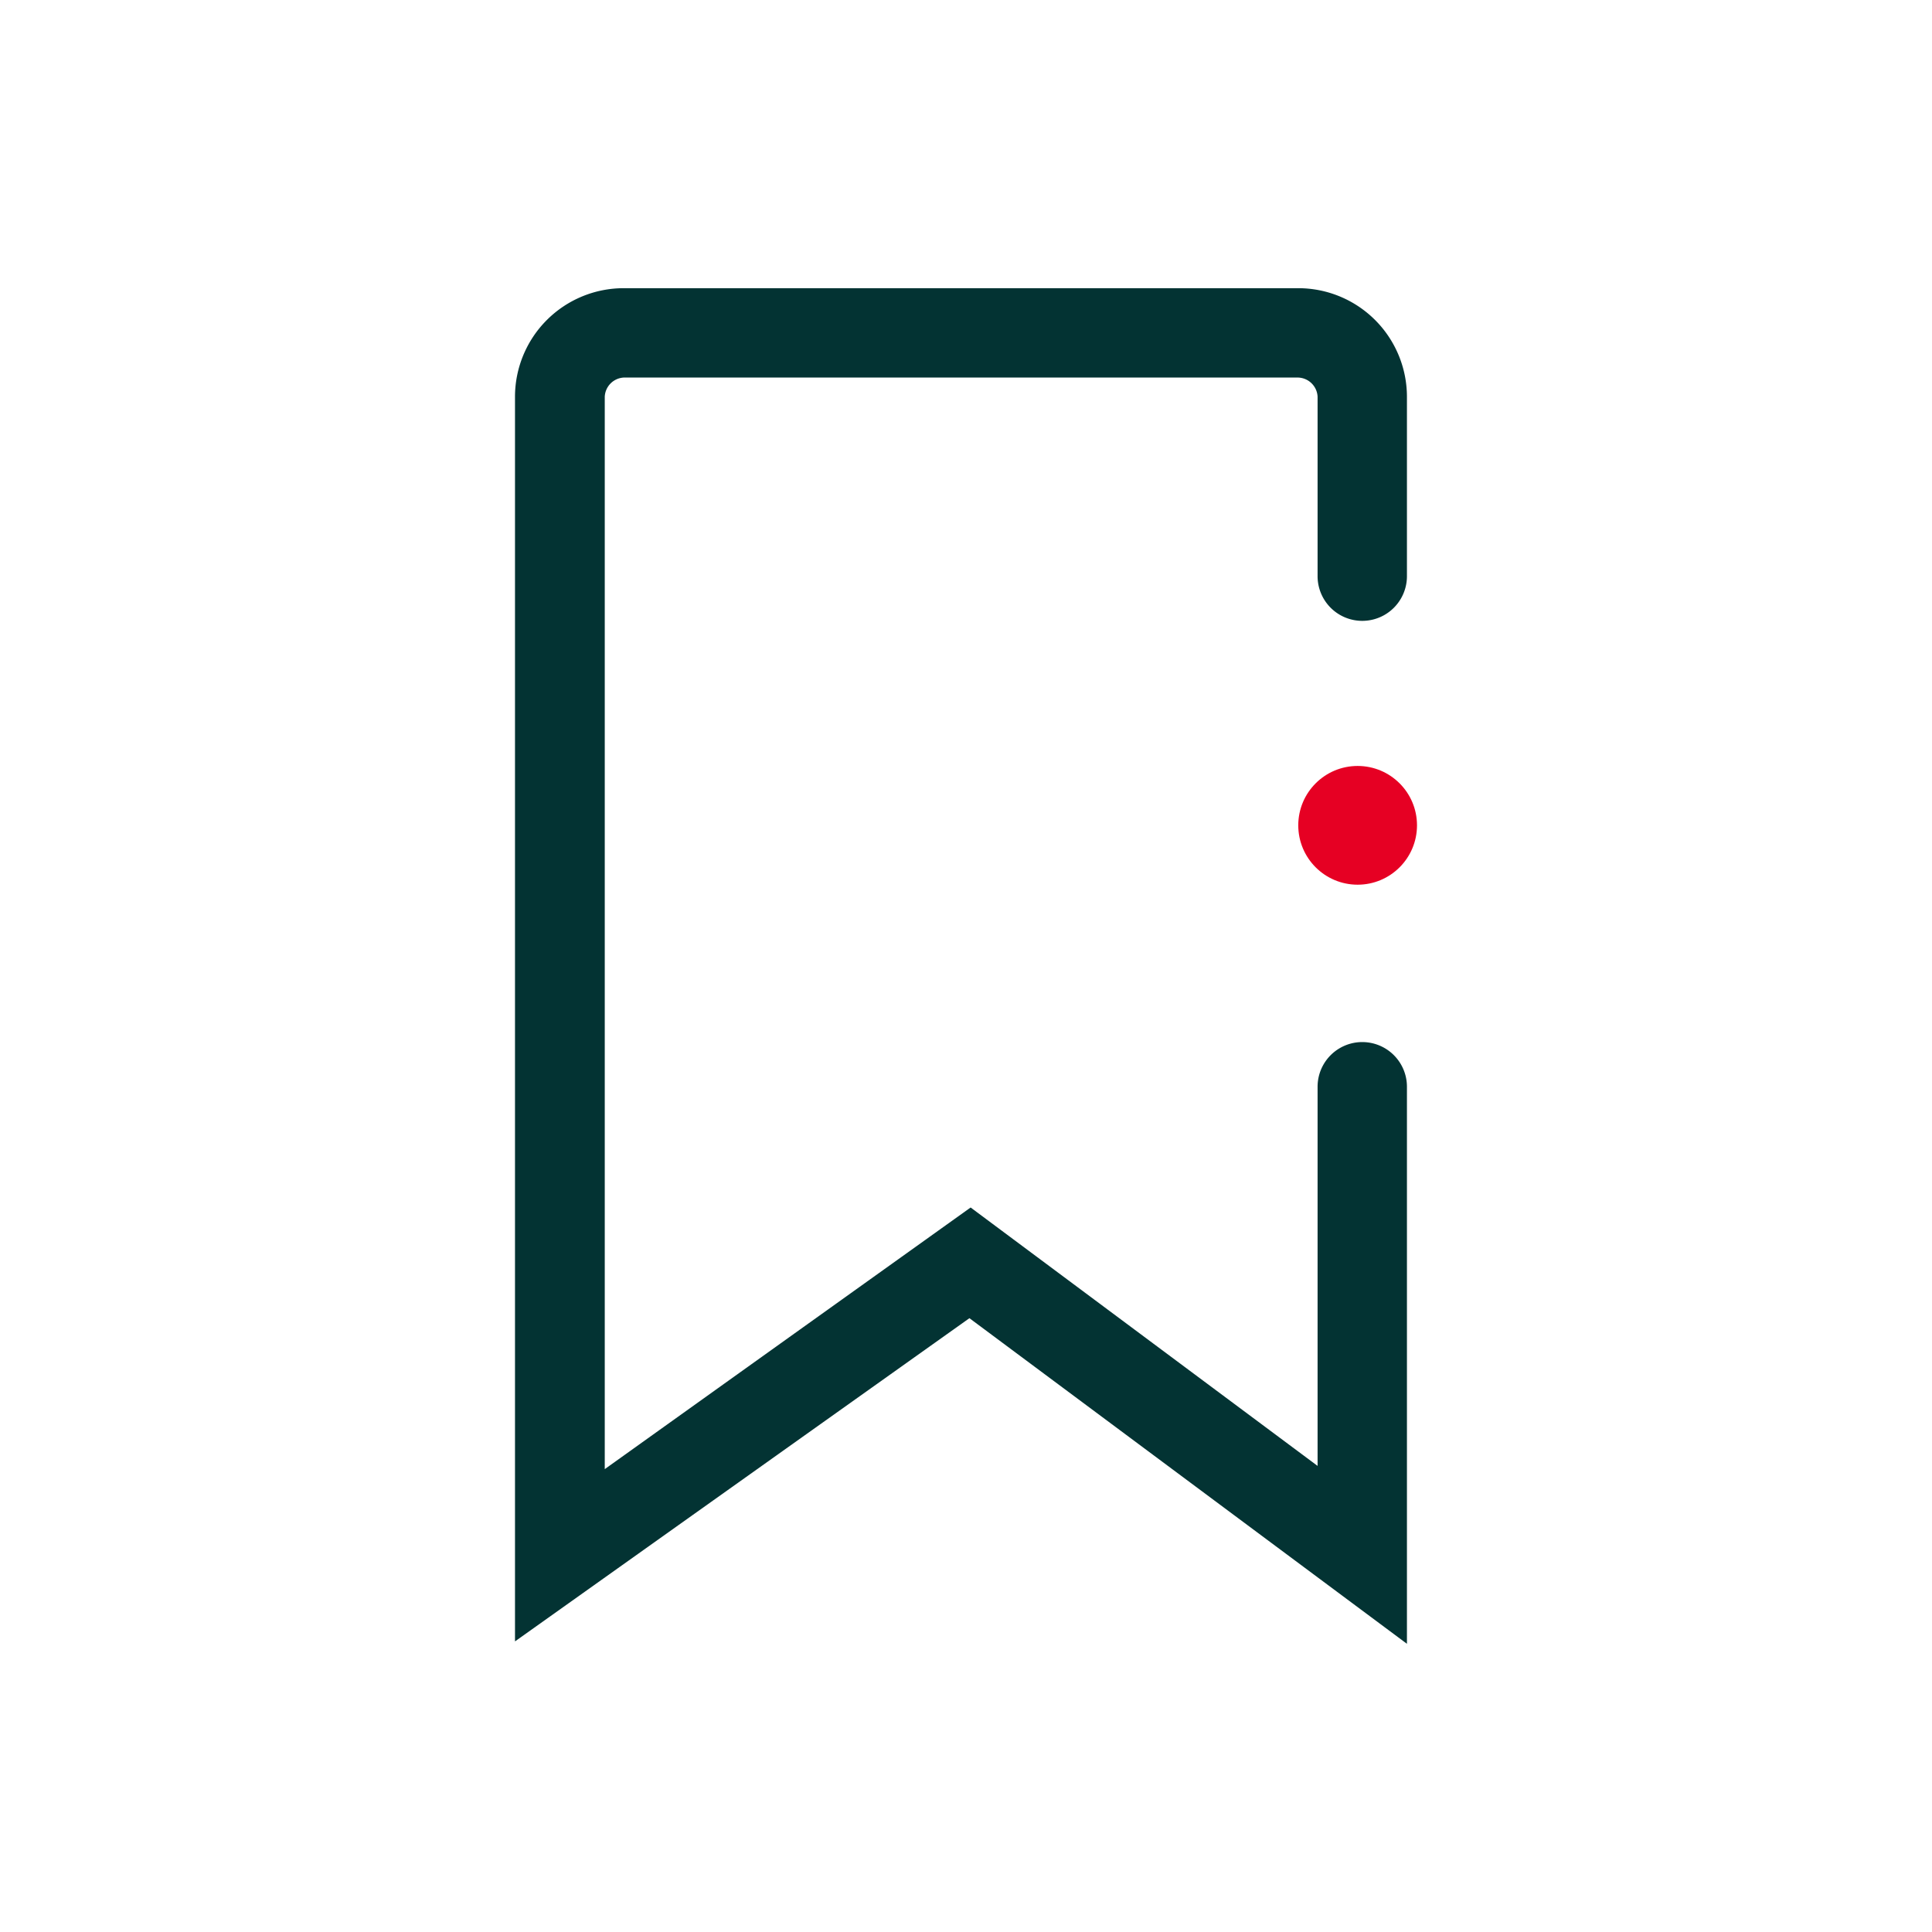 <svg xmlns="http://www.w3.org/2000/svg" viewBox="0 0 96 96"><defs><style>.cls-1{fill:none;}.cls-2{fill:#033333;}.cls-3{fill:#e60023;}</style></defs><g id="Layer_2" data-name="Layer 2"><g id="Layer_1-2" data-name="Layer 1"><rect class="cls-1" width="96" height="96"/><path class="cls-2" d="M69.91,81.68,48.17,65.5,25.59,81.56V19.71A5.4,5.4,0,0,1,31,14.32H64.52a5.4,5.4,0,0,1,5.39,5.39v8.92a2.22,2.22,0,0,1-4.44,0V19.71a1,1,0,0,0-1-.95H31a1,1,0,0,0-.95.95V73L48.23,60,65.47,72.84V54a2.22,2.22,0,0,1,4.44,0Z"/><circle class="cls-3" cx="67.46" cy="41.01" r="2.95"/></g></g></svg>